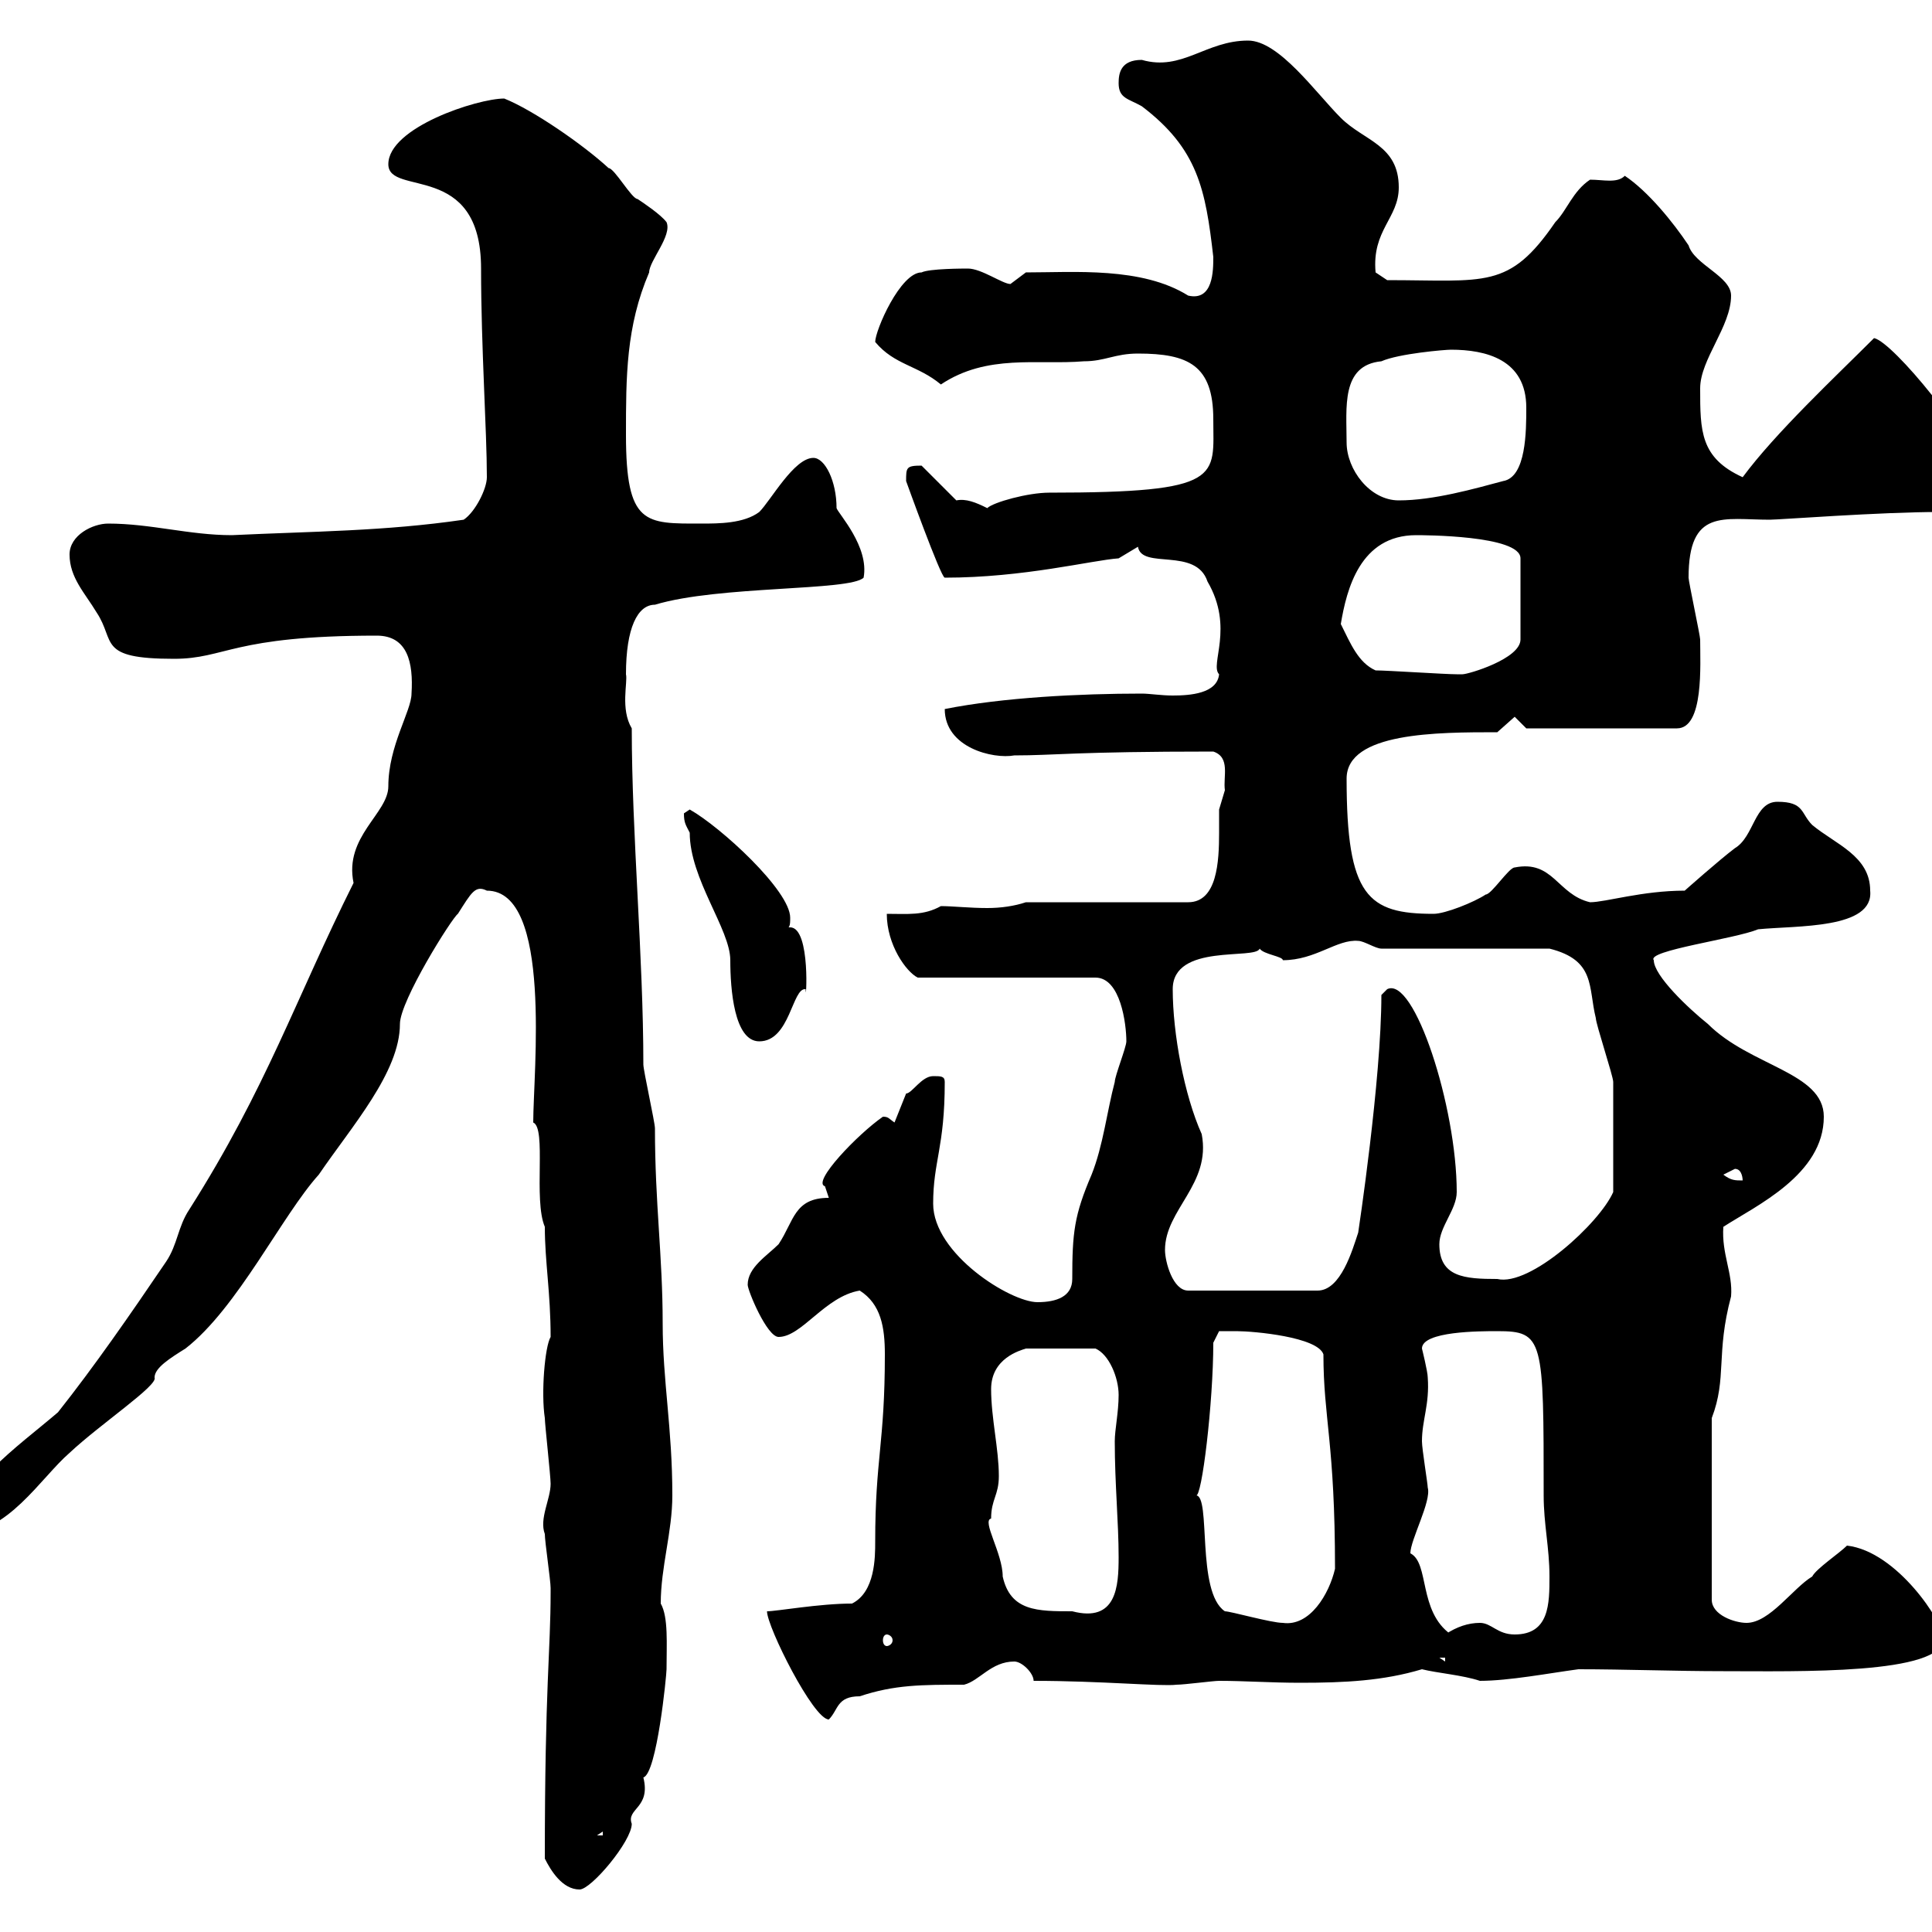 <svg xmlns="http://www.w3.org/2000/svg" xmlns:xlink="http://www.w3.org/1999/xlink" width="300" height="300"><path d="M84.60 288.60C85.50 290.40 87.30 293.40 90 293.40C91.80 293.40 98.10 285.90 98.10 283.20C97.20 280.80 101.10 280.80 99.90 276C102 275.40 103.50 260.10 103.50 259.20C103.50 255.30 103.80 251.10 102.60 249C102.60 243.30 104.40 237.90 104.40 232.20C104.40 221.70 102.90 214.50 102.90 205.50C102.90 195 101.70 186.90 101.70 175.20C101.70 174.30 99.90 166.20 99.90 165.30C99.90 148.50 98.10 129.60 98.10 113.10C96.30 110.10 97.50 105.90 97.20 104.70C97.20 97.50 99 93.90 101.70 93.90C111.60 90.90 132 91.80 134.10 89.70C135 84.90 130.20 79.80 129.90 78.90C129.90 74.70 128.10 71.10 126.30 71.10C123.30 71.10 119.70 77.70 117.90 79.50C115.50 81.30 111.60 81.30 108.90 81.30C100.20 81.30 97.20 81.60 97.20 67.50C97.20 58.50 97.20 50.70 100.80 42.30C100.80 40.50 104.40 36.60 103.50 34.50C102.60 33.30 99.90 31.50 99 30.90C98.10 30.90 95.40 26.10 94.50 26.10C90.60 22.50 82.80 17.10 78.30 15.30C74.10 15.30 60.30 19.80 60.30 25.50C60.30 30.60 74.70 24.90 74.70 41.70C74.70 54 75.60 66.90 75.60 74.10C75.60 75.90 73.80 79.50 72 80.70C59.70 82.50 48.60 82.50 36 83.10C29.40 83.10 23.40 81.30 16.80 81.30C14.40 81.30 10.80 83.10 10.80 86.10C10.80 89.70 13.20 92.10 15 95.10C18 99.60 15 102.30 27 102.30C35.10 102.30 36 98.70 58.50 98.70C63.30 98.70 64.20 102.90 63.90 107.70C63.90 110.40 60.30 115.80 60.30 122.10C60.30 126.30 53.40 129.90 54.90 137.10C45.90 155.10 41.40 168.90 29.40 187.80C27.60 190.50 27.60 193.20 25.80 195.90C20.10 204.30 14.70 212.10 9 219.30C2.70 224.70-6.60 231-6.60 238.20C1.20 238.20 6.30 229.50 10.80 225.60C15.60 221.10 24.60 215.10 24 213.90C24 212.40 26.40 210.90 28.80 209.40C36.90 203.10 43.80 188.70 49.50 182.40C54.60 174.90 62.10 166.50 62.10 159C62.10 155.40 70.20 142.50 71.10 141.90C73.20 138.60 73.80 137.40 75.60 138.30C85.80 138.30 82.80 166.50 82.80 174.30C84.90 175.20 82.80 186.30 84.60 190.50C84.60 195.90 85.50 200.70 85.50 207.60C84.60 209.10 84 216.30 84.60 220.20C84.60 221.10 85.50 229.20 85.50 230.40C85.50 232.80 83.70 235.80 84.60 238.20C84.60 239.40 85.50 245.40 85.50 246.60C85.50 247.20 85.50 247.20 85.50 247.20C85.50 256.50 84.60 261.60 84.60 288.60ZM93.60 284.40L93.60 285L92.70 285ZM119.10 250.20C119.10 252.60 126.30 267 128.70 267C130.20 265.50 129.90 263.40 133.50 263.40C138.90 261.60 143.10 261.60 149.70 261.60C152.10 261 153.90 258 157.50 258C158.70 258 160.50 259.80 160.50 261C171 261 180.30 261.90 182.70 261.60C183.90 261.60 188.40 261 189.30 261C193.20 261 197.40 261.30 201.90 261.30C208.80 261.30 214.80 261 220.80 259.20C223.20 259.80 227.10 260.10 229.80 261C234.30 261 240.60 259.80 245.10 259.20C252.30 259.20 260.10 259.50 267.60 259.50C279 259.50 301.80 260.10 301.80 254.40C301.80 252 294.60 240.90 286.80 240C285.60 241.20 282 243.60 281.40 244.80C278.40 246.60 274.80 252 271.20 252C269.40 252 265.80 250.80 265.80 248.40L265.80 220.20C268.20 213.90 266.40 210.30 268.80 201.30C269.10 197.70 267.30 194.70 267.60 190.50C272.70 187.20 283.20 182.40 283.20 173.40C283.20 166.50 271.80 165.60 265.20 159C262.20 156.60 256.80 151.50 256.80 149.10C255.60 147.60 269.40 145.80 273 144.30C279 143.70 291 144.30 290.40 138.30C290.40 132.90 285 131.10 281.40 128.10C279.60 126.30 280.20 124.50 276 124.50C272.40 124.50 272.40 129.90 269.40 131.70C267 133.50 261.60 138.30 261.60 138.30C255 138.30 249.30 140.10 246.90 140.10C241.80 138.90 241.20 133.50 235.20 134.70C234.30 134.70 231.60 138.90 230.70 138.90C228.90 140.10 224.40 141.90 222.60 141.90C212.40 141.90 209.10 139.20 209.10 120.90C209.10 113.70 223.20 113.70 232.50 113.70L235.20 111.30L237 113.10L260.40 113.10C264.60 113.10 264 103.20 264 99.30C264 98.70 262.20 90.30 262.20 89.70C262.20 78.90 267.60 80.70 274.80 80.70C276.30 80.70 291.90 79.50 301.20 79.50C303.60 79.50 306.60 74.70 306.60 72.30C306.60 68.70 294 53.10 291 52.50C285 58.50 275.70 67.20 270.60 74.10C264 71.10 264 66.90 264 60.30C264 55.80 268.80 50.70 268.80 45.90C268.80 42.90 263.10 41.10 262.20 38.10C259.80 34.50 255.90 29.70 252.30 27.30C251.10 28.50 249 27.90 246.90 27.90C244.20 29.70 243.30 32.70 241.50 34.50C234.30 45 230.70 43.50 215.40 43.50L213.60 42.30C213 35.70 217.20 33.90 217.20 29.10C217.20 22.50 211.80 21.90 208.20 18.30C204.30 14.40 198.60 6.30 193.80 6.30C187.20 6.30 183.60 11.10 177.30 9.30C174 9.30 173.70 11.40 173.70 12.90C173.70 15.30 175.20 15.30 177.30 16.50C186 23.10 187.20 29.40 188.40 39.90C188.40 42 188.40 46.80 184.50 45.90C177.30 41.40 166.80 42.30 159.30 42.30C159.30 42.30 156.90 44.10 156.90 44.10C155.70 44.10 152.40 41.70 150.30 41.70C149.70 41.70 144.30 41.70 143.10 42.30C139.80 42.30 135.90 51.30 135.90 53.10C138.90 56.70 142.50 56.70 146.10 59.70C153.30 54.90 161.10 56.70 168.30 56.10C171.60 56.10 173.10 54.90 176.70 54.90C184.50 54.90 188.40 56.70 188.40 65.10C188.40 74.10 190.20 76.50 162.90 76.50C159.60 76.50 154.20 78 153.30 78.90C151.50 78 150 77.40 148.50 77.70L143.10 72.30C140.70 72.30 140.70 72.60 140.70 74.70C140.70 74.70 146.10 89.70 146.70 89.70C159 89.70 169.50 87 173.70 86.70L176.70 84.90C177.30 88.50 185.70 84.90 187.50 90.30C191.70 97.50 187.80 103.20 189.30 104.70C189 107.70 184.80 108 182.10 108C180.30 108 178.50 107.70 177.30 107.70C167.70 107.70 155.70 108.30 146.70 110.10C146.70 116.10 154.20 117.90 157.50 117.30C163.80 117.30 166.80 116.70 188.40 116.70C191.10 117.60 189.90 120.60 190.20 122.70C190.20 122.70 189.30 125.70 189.30 125.70C189.30 126.30 189.30 127.80 189.30 129.30C189.30 133.80 189 140.10 184.50 140.10L159.30 140.10C157.50 140.70 155.40 141 153.30 141C150.60 141 147.90 140.70 146.10 140.70C143.40 142.20 141 141.90 137.70 141.90C137.70 146.70 140.70 150.90 142.50 151.80L170.10 151.80C174 151.80 174.90 159 174.90 161.70C174.90 162.60 173.10 167.10 173.10 168C171.90 172.50 171.30 177.90 169.50 182.40C166.80 188.70 166.50 191.40 166.50 198.60C166.50 201.30 164.10 202.20 161.10 202.20C156.90 202.20 144.90 194.70 144.90 186.90C144.90 180.30 146.70 178.20 146.70 168C146.70 167.10 146.10 167.10 144.90 167.10C143.10 167.10 141.60 169.80 140.70 169.80C140.70 169.80 140.70 169.80 140.70 169.80L138.90 174.30C138 173.70 138 173.40 137.10 173.40C133.20 176.10 126 183.60 128.10 184.20C128.10 184.20 128.70 186 128.70 186C123.30 186 123.30 189.60 120.90 193.20C119.10 195 116.10 196.80 116.10 199.50C116.10 200.40 119.10 207.60 120.90 207.60C124.50 207.60 128.10 201.30 133.50 200.40C136.80 202.50 137.40 206.10 137.40 210.30C137.40 224.10 135.90 226.50 135.90 239.40C135.90 241.80 135.90 247.20 132.30 249C127.20 249 120.60 250.20 119.10 250.20ZM223.50 257.40L224.40 257.40L224.40 258ZM137.70 253.80C138 253.80 138.60 254.10 138.60 254.70C138.60 255.30 138 255.60 137.70 255.60C137.40 255.60 137.10 255.30 137.10 254.70C137.10 254.10 137.40 253.80 137.70 253.80ZM219 241.20C219 239.10 222.30 233.10 221.70 231C221.70 230.40 220.80 225 220.80 223.80C220.80 220.50 222 218.10 221.70 213.90C221.70 213 220.80 209.40 220.80 209.40C220.80 206.70 229.80 206.70 232.50 206.70C239.70 206.70 239.70 207.90 239.70 232.20C239.70 236.70 240.60 240.30 240.60 244.80C240.60 249 240.60 253.80 235.20 253.80C232.50 253.80 231.60 252 229.80 252C228 252 226.20 252.60 224.40 253.80L225.30 253.80C220.20 250.20 222 242.70 219 241.20ZM190.20 250.20C185.70 247.20 188.10 232.20 185.70 232.20C186.60 232.80 188.40 217.80 188.40 208.50L189.30 206.70C189.30 206.70 191.10 206.70 192 206.70C194.70 206.70 204.60 207.60 205.50 210.30C205.50 220.20 207.30 224.10 207.30 243.60C206.40 247.50 203.40 252.60 199.20 252C197.40 252 191.10 250.20 190.20 250.20ZM153.90 235.80C153.90 232.80 155.10 232.20 155.10 229.20C155.10 225 153.90 220.20 153.90 215.70C153.90 210.90 158.40 209.70 159.30 209.40L170.10 209.40C172.20 210.30 173.70 213.90 173.70 216.60C173.70 219.30 173.10 222 173.10 223.80C173.10 230.40 173.70 236.40 173.70 241.80C173.70 246.30 173.40 252 166.50 250.20C161.10 250.20 156.90 250.20 155.70 244.80C155.70 241.20 152.40 236.10 153.90 235.80ZM180.90 194.10C180.90 187.80 188.10 183.90 186.60 176.10C183.90 170.10 182.10 160.50 182.10 153.60C182.10 146.40 195 149.10 195.60 147.30C196.20 148.20 199.20 148.50 199.20 149.10C204.30 149.10 207.60 145.80 210.90 146.10C211.80 146.10 213.60 147.30 214.50 147.30L240.60 147.30C247.80 149.10 246.60 153.30 247.80 158.10C247.80 159 250.50 167.10 250.50 168C250.50 171.30 250.50 180.30 250.50 185.10C248.40 189.90 237.60 199.80 232.50 198.60C227.40 198.60 223.50 198.30 223.50 193.20C223.50 190.50 226.20 187.80 226.20 185.10C226.20 171.90 219.60 151.50 215.40 153.60C215.40 153.60 214.50 154.50 214.50 154.50C214.50 167.70 210.90 191.40 210.90 191.40C210 194.10 208.20 200.40 204.60 200.40L184.50 200.40C182.10 200.40 180.90 195.90 180.90 194.10ZM267.60 182.40C267.60 182.40 269.40 181.50 269.40 181.50C270.60 181.50 270.60 183.30 270.60 183.30C269.40 183.30 268.80 183.30 267.60 182.40ZM106.20 126.30C106.20 127.80 106.50 128.10 107.10 129.30C107.10 136.50 113.40 144.30 113.40 149.10C113.40 153.60 114 161.70 117.90 161.70C122.70 161.70 123 153.30 125.10 153.60C125.10 156.60 126 144 122.70 144C122.40 144 121.80 144 121.50 144.30C122.70 144.30 122.70 143.70 122.70 142.50C122.70 138.30 111.90 128.40 107.10 125.70C107.10 125.70 106.20 126.30 106.20 126.30ZM213.60 104.10C210.90 102.90 209.70 99.90 208.20 96.90C209.10 91.50 211.20 83.10 219.90 83.10C220.80 83.10 236.10 83.10 236.10 86.70L236.10 99.30C236.10 102.30 228 104.70 227.10 104.70C226.20 104.70 226.20 104.70 226.20 104.70C224.40 104.70 215.40 104.10 213.60 104.10ZM209.10 68.70C209.10 63.30 208.20 56.70 214.50 56.10C217.20 54.90 224.40 54.30 225.30 54.30C230.70 54.30 237 55.80 237 63.30C237 66.90 237 74.10 233.40 74.70C228.90 75.90 222.60 77.70 217.20 77.70C212.70 77.70 209.10 72.90 209.10 68.70Z"/></svg>